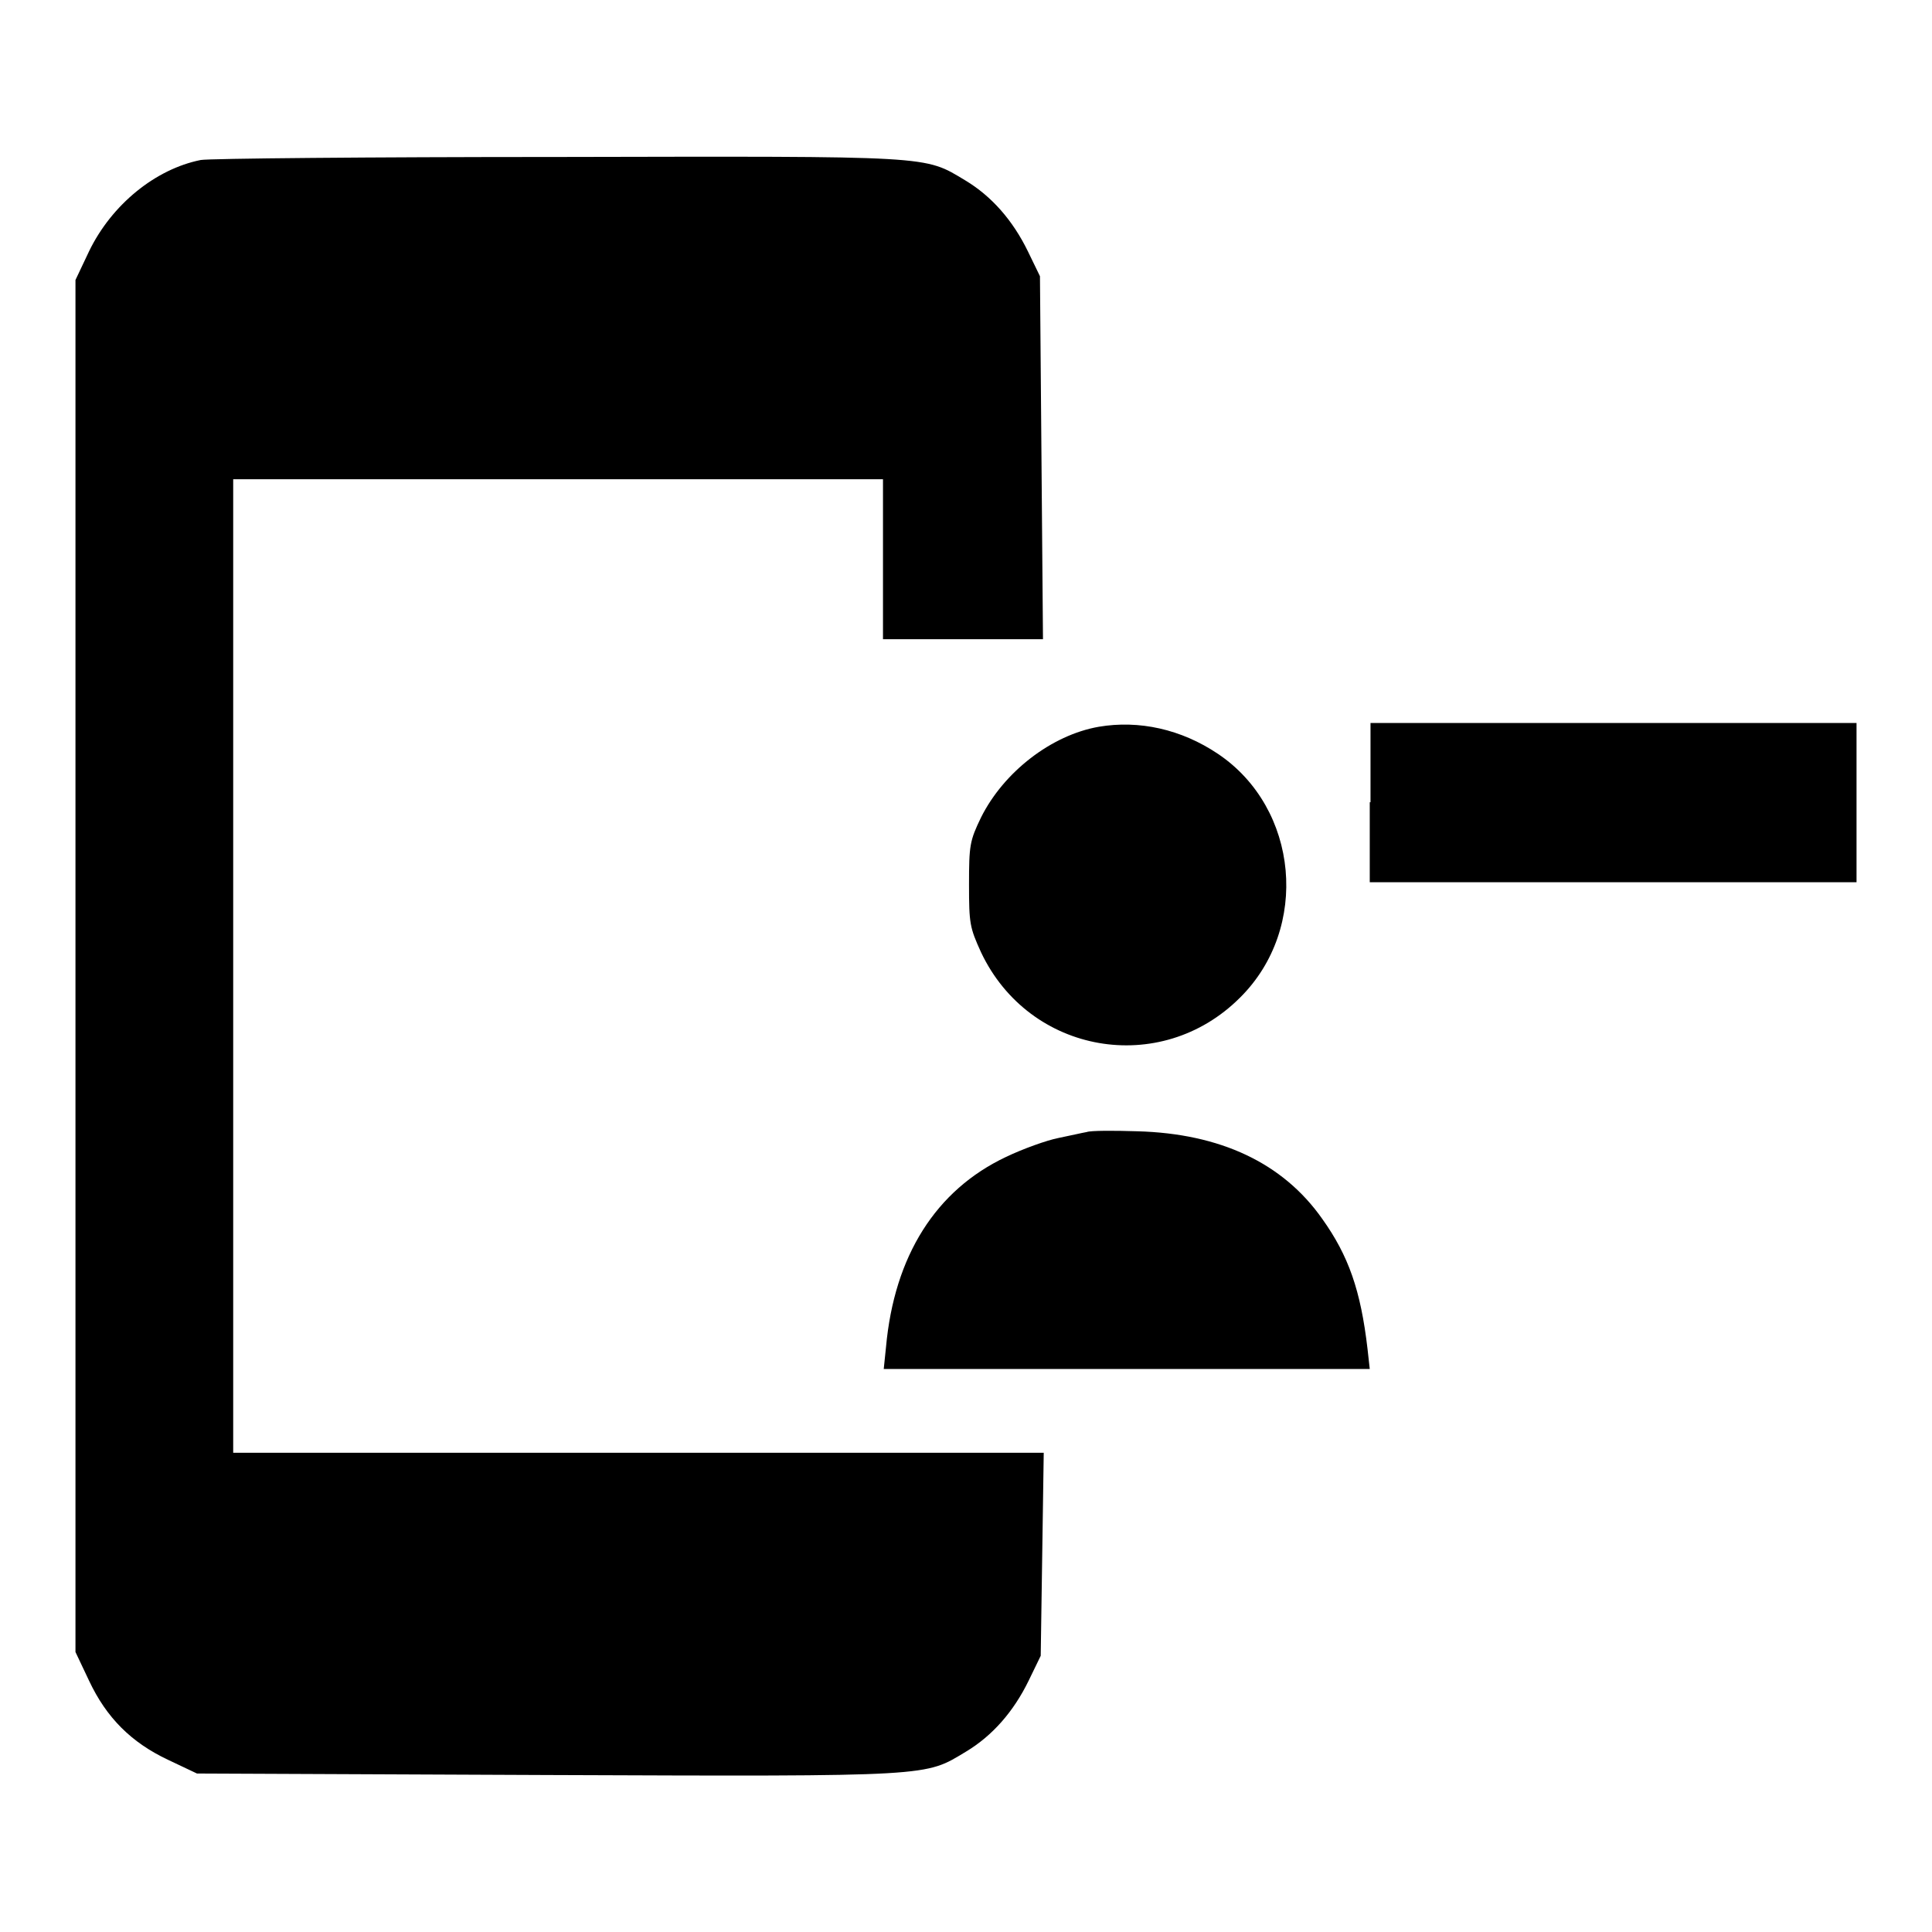 <?xml version="1.0" encoding="utf-8"?>
<!-- Svg Vector Icons : http://www.onlinewebfonts.com/icon -->
<!DOCTYPE svg PUBLIC "-//W3C//DTD SVG 1.1//EN" "http://www.w3.org/Graphics/SVG/1.1/DTD/svg11.dtd">
<svg version="1.1" xmlns="http://www.w3.org/2000/svg" xmlns:xlink="http://www.w3.org/1999/xlink" x="0px" y="0px" viewBox="0 0 256 256" enable-background="new 0 0 256 256" xml:space="preserve">
<g><g><g><path fill="#000000" d="M26.6,21.2c-6,1.2-11.8,5.9-14.8,12.1L10,37.1V128v90.9l1.8,3.8c2.3,4.9,5.6,8.2,10.5,10.5l3.8,1.8l46.5,0.2c51.4,0.2,49.9,0.2,55.4-3.1c3.5-2.1,6.3-5.3,8.3-9.4l1.6-3.3l0.2-13.4l0.2-13.5H84.6H30.9V128V63.5H74H117v10.6v10.6h10.6h10.6l-0.2-24.1l-0.2-24l-1.6-3.3c-2-4.1-4.8-7.3-8.3-9.4c-5.5-3.3-4-3.2-54.1-3.1C49,20.8,27.7,21,26.6,21.2z"/><path fill="#000000" d="M145.6,96.3c-6.3,1.1-12.6,6-15.6,12c-1.5,3.1-1.6,3.7-1.6,8.9s0.1,5.7,1.6,9c6.4,13.5,23.8,16.5,34.3,6c9.3-9.2,7.8-25.1-2.9-32.3C156.5,96.6,150.9,95.4,145.6,96.3z"/><path fill="#000000" d="M181.5,106.3v10.6h32.2H246v-10.6V95.8h-32.2h-32.2V106.3z"/><path fill="#000000" d="M144,150c-0.6,0.1-2.3,0.5-3.8,0.8c-1.5,0.3-4.6,1.4-6.9,2.5c-9.3,4.4-14.8,13.1-15.9,25.2l-0.3,2.9h32.2h32.2l-0.3-2.7c-0.9-7.7-2.5-12.3-6-17.2c-5.2-7.4-13.5-11.3-24.5-11.6C147.6,149.8,144.5,149.8,144,150z"/></g></g></g>
</svg>